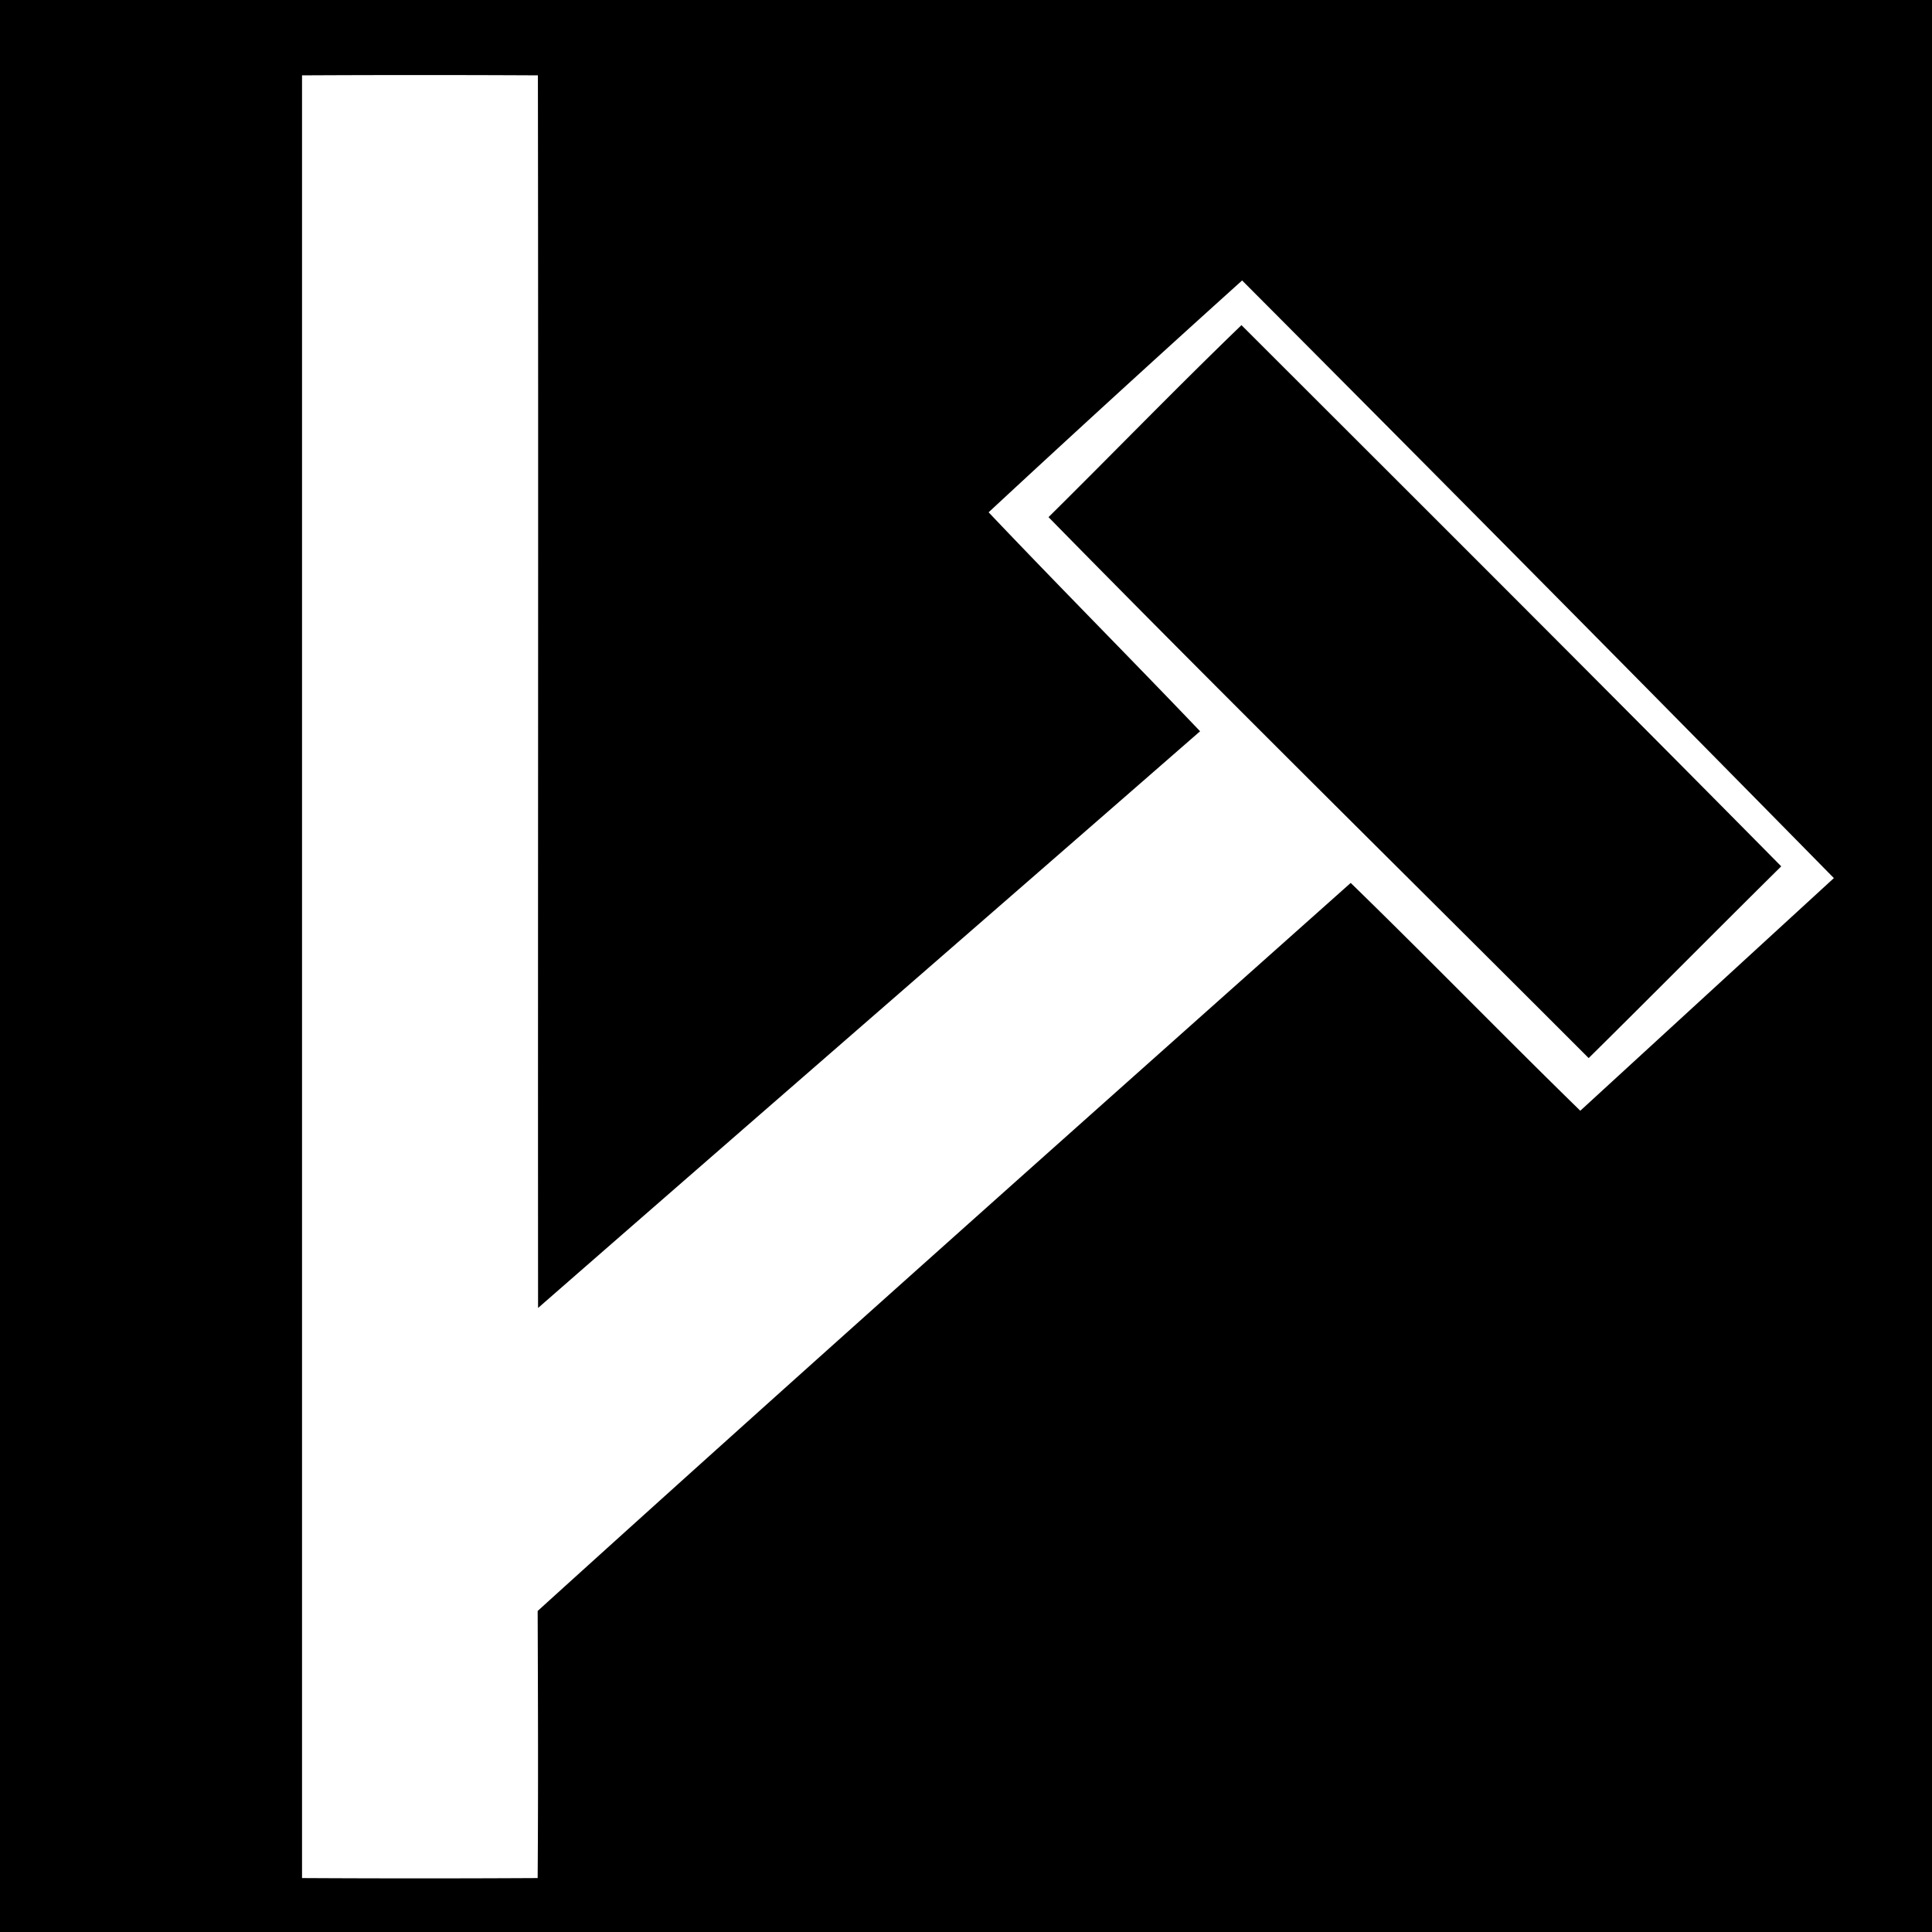 <svg xmlns="http://www.w3.org/2000/svg" width="24" height="24"><path d="M0 0v24h24.4V.236q-.268.037-.22-.236zm3.752.936a286 286 0 0 1 2.93 0c.007 5.104-.001 10.208.002 15.312 2.739-2.392 5.484-4.773 8.224-7.164-.87-.912-1.76-1.806-2.627-2.72a286 286 0 0 1 3.149-2.88 1559 1559 0 0 1 7.351 7.424l-3.15 2.89c-.958-.935-1.892-1.896-2.852-2.83-3.374 3.007-6.751 6.009-10.1 9.044.004 1.107.008 2.211 0 3.318q-1.463.008-2.927 0zm11.67 3.103c-.811.782-1.596 1.593-2.397 2.385 2.216 2.26 4.473 4.48 6.71 6.72.8-.79 1.592-1.591 2.392-2.382-2.224-2.252-4.466-4.486-6.705-6.723"/></svg>